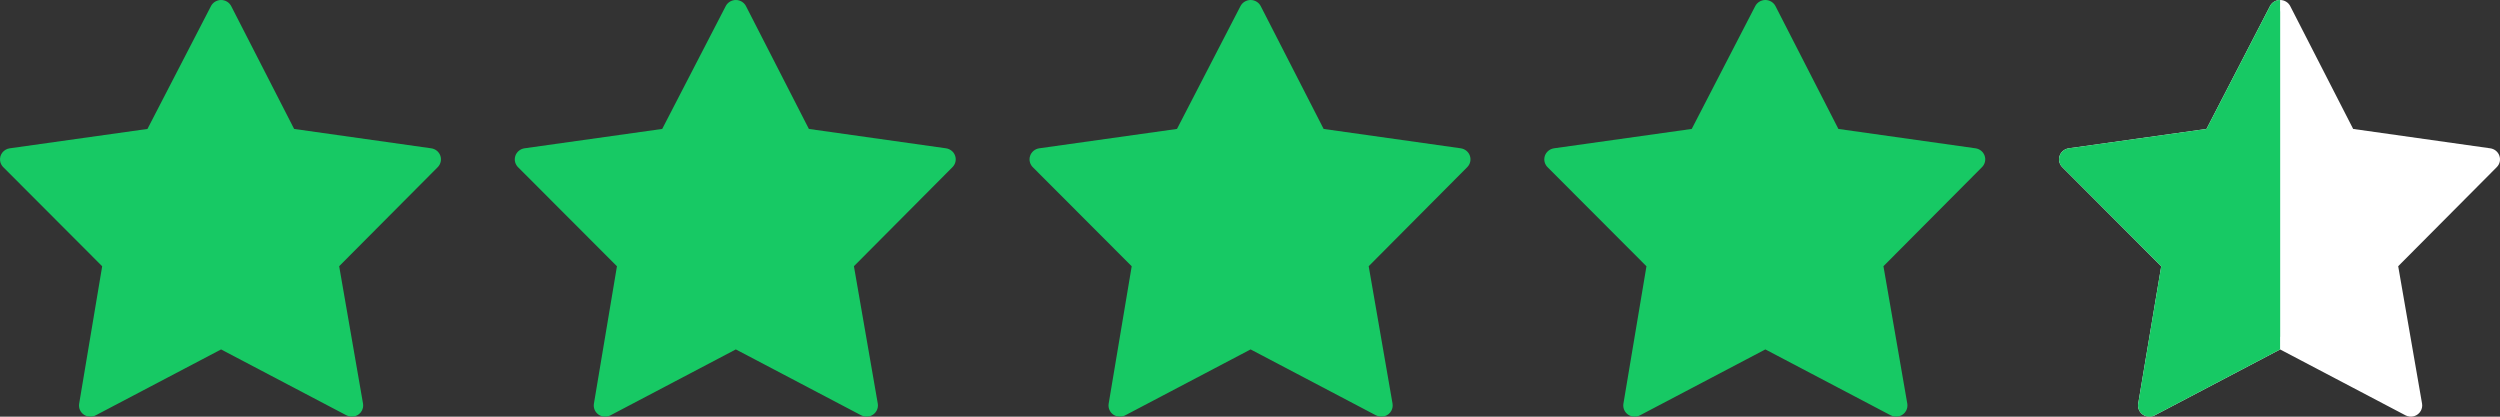 <svg width="132" height="22" viewBox="0 0 132 22" fill="none" xmlns="http://www.w3.org/2000/svg">
<rect x="0" y="0" width="132" height="22" fill="#333333" stroke="none"/>
<g clip-path="url(#clip0_5907_5316)">
<path d="M17.908 14.056L19.168 21.312C19.189 21.441 19.166 21.573 19.104 21.688C19.029 21.826 18.902 21.928 18.75 21.974C18.599 22.019 18.435 22.003 18.295 21.93L11.673 18.45L5.078 21.916C4.98 21.974 4.868 22.003 4.754 21.999C4.639 21.996 4.529 21.961 4.434 21.898C4.34 21.835 4.265 21.747 4.22 21.644C4.175 21.541 4.161 21.427 4.179 21.317L5.395 14.059L0.19 8.844C0.09 8.753 0.025 8.63 0.006 8.497C-0.016 8.342 0.025 8.185 0.12 8.06C0.216 7.935 0.358 7.853 0.515 7.831L7.786 6.808L11.137 0.327C11.186 0.229 11.262 0.147 11.357 0.089C11.451 0.031 11.56 0.001 11.672 0C11.783 0 11.892 0.03 11.987 0.087C12.082 0.145 12.158 0.227 12.208 0.324L15.53 6.808L22.768 7.831C22.878 7.846 22.981 7.891 23.066 7.96C23.151 8.029 23.215 8.121 23.251 8.224C23.287 8.327 23.293 8.437 23.268 8.543C23.244 8.649 23.19 8.747 23.113 8.825L17.908 14.056Z" fill="#17C964"/>
<path fill-rule="evenodd" clip-rule="evenodd" d="M18.576 21.411L17.266 13.861L22.684 8.414L15.135 7.348L11.673 0.589L8.179 7.348L0.6 8.414L6.036 13.861L4.77 21.411L11.673 17.783L18.576 21.411Z" fill="url(#paint0_linear_5907_5316)"/>
<path d="M45.087 14.056L46.347 21.312C46.368 21.441 46.346 21.573 46.283 21.688C46.209 21.825 46.081 21.928 45.929 21.974C45.778 22.019 45.614 22.003 45.474 21.93L38.852 18.449L32.258 21.916C32.16 21.973 32.047 22.002 31.933 21.999C31.819 21.996 31.708 21.961 31.613 21.898C31.519 21.835 31.445 21.747 31.399 21.644C31.354 21.541 31.34 21.427 31.358 21.317L32.575 14.059L27.369 8.844C27.287 8.768 27.228 8.671 27.199 8.563C27.171 8.456 27.174 8.343 27.208 8.237C27.242 8.131 27.305 8.037 27.392 7.965C27.478 7.893 27.583 7.846 27.694 7.83L34.965 6.807L38.316 0.327C38.365 0.229 38.442 0.147 38.536 0.089C38.631 0.031 38.74 0.001 38.851 0C38.962 7.90587e-05 39.071 0.03 39.166 0.087C39.261 0.145 39.338 0.226 39.388 0.324L42.709 6.808L49.947 7.83C50.057 7.846 50.16 7.891 50.245 7.96C50.331 8.029 50.395 8.12 50.43 8.223C50.466 8.326 50.472 8.437 50.448 8.543C50.423 8.649 50.37 8.747 50.292 8.824L45.087 14.056Z" fill="#17C964"/>
<path fill-rule="evenodd" clip-rule="evenodd" d="M45.755 21.411L44.445 13.861L49.863 8.414L42.314 7.348L38.852 0.589L35.359 7.348L27.779 8.414L33.215 13.861L31.949 21.411L38.852 17.783L45.755 21.411Z" fill="url(#paint1_linear_5907_5316)"/>
<path d="M72.267 14.056L73.526 21.312C73.547 21.441 73.525 21.573 73.463 21.688C73.388 21.825 73.261 21.928 73.109 21.974C72.957 22.019 72.793 22.003 72.653 21.93L66.032 18.449L59.437 21.916C59.339 21.973 59.226 22.002 59.112 21.999C58.998 21.996 58.887 21.961 58.793 21.898C58.698 21.835 58.624 21.747 58.579 21.644C58.533 21.541 58.519 21.427 58.537 21.317L59.754 14.059L54.548 8.844C54.466 8.768 54.407 8.671 54.379 8.563C54.35 8.456 54.353 8.343 54.387 8.237C54.421 8.131 54.485 8.037 54.571 7.965C54.657 7.893 54.762 7.846 54.874 7.83L62.145 6.807L65.495 0.327C65.545 0.229 65.621 0.147 65.716 0.089C65.81 0.031 65.919 0.001 66.03 0C66.141 7.90588e-05 66.251 0.03 66.345 0.087C66.44 0.145 66.517 0.226 66.567 0.324L69.888 6.808L77.127 7.83C77.236 7.846 77.339 7.891 77.425 7.96C77.51 8.029 77.574 8.12 77.61 8.223C77.645 8.326 77.651 8.437 77.627 8.543C77.603 8.649 77.549 8.747 77.472 8.824L72.267 14.056Z" fill="#17C964"/>
<path fill-rule="evenodd" clip-rule="evenodd" d="M72.935 21.411L71.624 13.861L77.042 8.414L69.493 7.348L66.032 0.589L62.538 7.348L54.958 8.414L60.395 13.861L59.129 21.411L66.032 17.783L72.935 21.411Z" fill="#17C964"/>
<path d="M99.446 14.056L100.705 21.312C100.726 21.441 100.704 21.573 100.642 21.688C100.567 21.825 100.44 21.928 100.288 21.974C100.136 22.019 99.972 22.003 99.832 21.93L93.211 18.449L86.616 21.916C86.518 21.973 86.406 22.002 86.291 21.999C86.177 21.996 86.067 21.96 85.972 21.898C85.878 21.835 85.803 21.747 85.758 21.644C85.713 21.541 85.698 21.427 85.716 21.316L86.933 14.059L81.728 8.844C81.645 8.768 81.587 8.67 81.558 8.563C81.529 8.456 81.532 8.343 81.566 8.237C81.6 8.131 81.664 8.037 81.75 7.965C81.836 7.893 81.941 7.846 82.053 7.83L89.324 6.807L92.674 0.327C92.724 0.229 92.8 0.147 92.895 0.089C92.989 0.031 93.098 0.001 93.209 0C93.32 -4.30568e-05 93.43 0.03 93.524 0.087C93.619 0.144 93.696 0.226 93.746 0.324L97.067 6.808L104.306 7.83C104.415 7.846 104.519 7.89 104.604 7.96C104.689 8.029 104.753 8.12 104.789 8.223C104.825 8.326 104.831 8.437 104.806 8.543C104.782 8.649 104.728 8.746 104.651 8.824L99.446 14.056Z" fill="#17C964"/>
<path fill-rule="evenodd" clip-rule="evenodd" d="M100.114 21.411L98.803 13.861L104.222 8.414L96.673 7.348L93.211 0.589L89.717 7.348L82.138 8.414L87.574 13.861L86.308 21.411L93.211 17.783L100.114 21.411Z" fill="#17C964"/>
<path d="M126.625 14.056L127.885 21.312C127.905 21.436 127.886 21.568 127.821 21.688C127.746 21.825 127.619 21.928 127.467 21.974C127.316 22.019 127.152 22.003 127.012 21.93L120.39 18.45L113.795 21.916C113.697 21.973 113.585 22.002 113.471 21.999C113.357 21.996 113.246 21.961 113.151 21.898C113.057 21.835 112.983 21.747 112.937 21.644C112.892 21.541 112.878 21.427 112.896 21.317L114.113 14.059L108.907 8.844C108.825 8.768 108.766 8.671 108.737 8.563C108.708 8.456 108.711 8.343 108.745 8.237C108.779 8.131 108.843 8.036 108.929 7.965C109.015 7.893 109.121 7.846 109.232 7.831L116.503 6.808L119.854 0.327C119.904 0.229 119.98 0.147 120.074 0.089C120.169 0.031 120.278 0.001 120.389 0C120.5 -4.30568e-05 120.609 0.03 120.704 0.087C120.799 0.144 120.875 0.226 120.925 0.324L124.247 6.808L131.485 7.831C131.595 7.846 131.698 7.891 131.783 7.96C131.868 8.029 131.932 8.121 131.968 8.223C132.004 8.326 132.01 8.437 131.986 8.543C131.961 8.649 131.908 8.746 131.83 8.824L126.625 14.056Z" fill="white"/>
<path d="M120.389 18.45L113.795 21.916C113.697 21.973 113.585 22.002 113.47 21.999C113.356 21.996 113.246 21.961 113.151 21.898C113.057 21.835 112.982 21.747 112.937 21.644C112.892 21.541 112.877 21.427 112.896 21.316L114.112 14.059L108.907 8.844C108.824 8.768 108.765 8.671 108.737 8.563C108.708 8.456 108.711 8.342 108.745 8.237C108.779 8.131 108.843 8.036 108.929 7.964C109.015 7.893 109.12 7.846 109.232 7.83L116.503 6.808L119.854 0.327C119.903 0.229 119.979 0.146 120.074 0.088C120.169 0.03 120.278 -0 120.389 3.49564e-07V18.45Z" fill="#17C964"/>
<path fill-rule="evenodd" clip-rule="evenodd" d="M120.389 0.591L116.896 7.348L109.316 8.414L114.753 13.861L113.487 21.411L120.389 17.783V0.591Z" fill="url(#paint2_linear_5907_5316)"/>
</g>
<defs>
<linearGradient id="paint0_linear_5907_5316" x1="11.751" y1="0.886" x2="11.751" y2="16.343" gradientUnits="userSpaceOnUse">
<stop offset="1" stop-color="#17C964"/>
</linearGradient>
<linearGradient id="paint1_linear_5907_5316" x1="38.93" y1="0.886" x2="38.93" y2="16.343" gradientUnits="userSpaceOnUse">
<stop offset="1" stop-color="#17C964"/>
</linearGradient>
<linearGradient id="paint2_linear_5907_5316" x1="120.467" y1="0.885" x2="120.468" y2="16.343" gradientUnits="userSpaceOnUse">
<stop offset="1" stop-color="#17C964"/>
</linearGradient>
<clipPath id="clip0_5907_5316">
<rect width="132" height="22" fill="white"/>
</clipPath>
</defs>
</svg>
